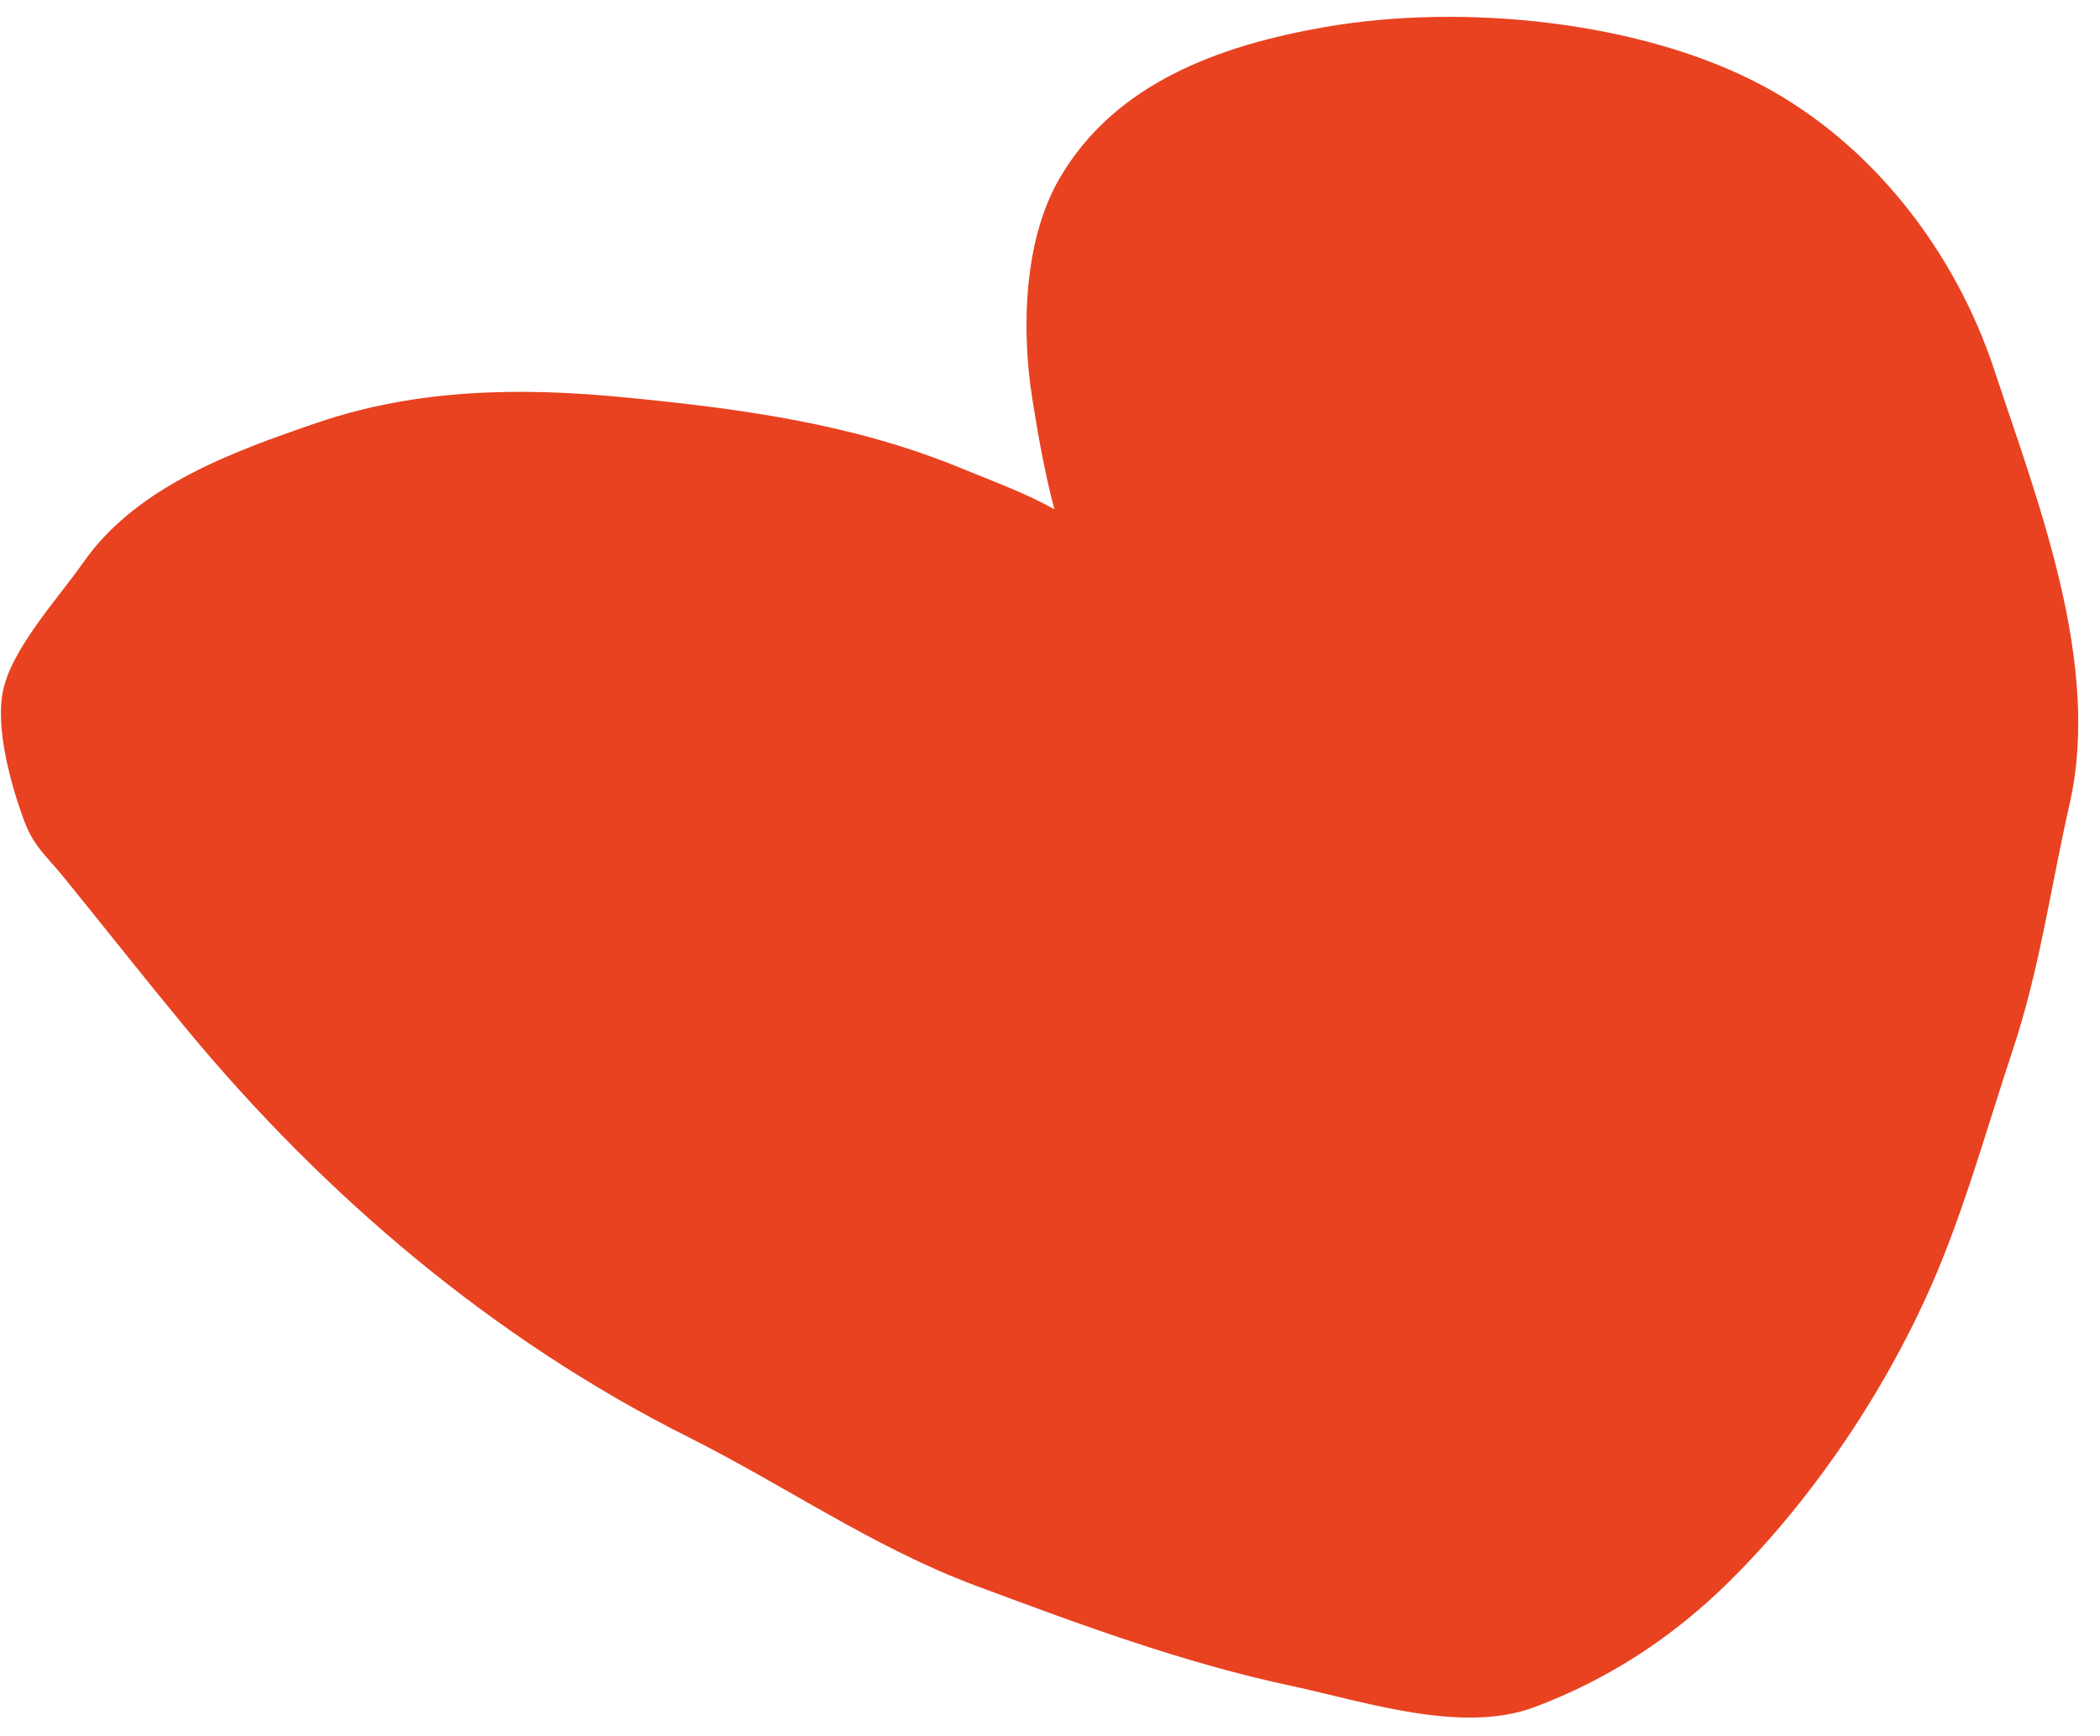 <?xml version="1.0" encoding="UTF-8"?> <svg xmlns="http://www.w3.org/2000/svg" width="52" height="43" viewBox="0 0 52 43" fill="none"><path d="M23.81 11.6C24.509 11.888 25.365 12.196 26.11 12.614C25.869 11.718 25.708 10.787 25.563 9.883C25.293 8.195 25.339 5.979 26.223 4.441C27.594 2.057 30.208 1.122 32.819 0.668C36.192 0.08 40.626 0.509 43.644 2.12C46.379 3.58 48.418 6.243 49.379 9.152C50.46 12.425 52.039 16.429 51.247 19.913C50.777 21.98 50.513 23.978 49.839 26.007C49.266 27.735 48.779 29.475 48.106 31.163C46.953 34.053 45.02 37.002 42.794 39.193C41.406 40.561 39.804 41.602 37.994 42.279C36.191 42.953 33.79 42.14 31.991 41.756C29.29 41.181 26.724 40.227 24.147 39.265C21.641 38.33 19.431 36.788 17.052 35.595C12.205 33.163 8.018 29.601 4.58 25.438C3.567 24.212 2.587 22.967 1.587 21.735C1.184 21.239 0.837 20.965 0.608 20.353C0.279 19.474 -0.105 18.095 0.064 17.16C0.259 16.087 1.443 14.818 2.058 13.936C3.379 12.044 5.755 11.188 7.853 10.47C10.328 9.624 12.89 9.59 15.462 9.841C18.331 10.12 21.125 10.491 23.81 11.6Z" fill="#E84221"></path></svg> 